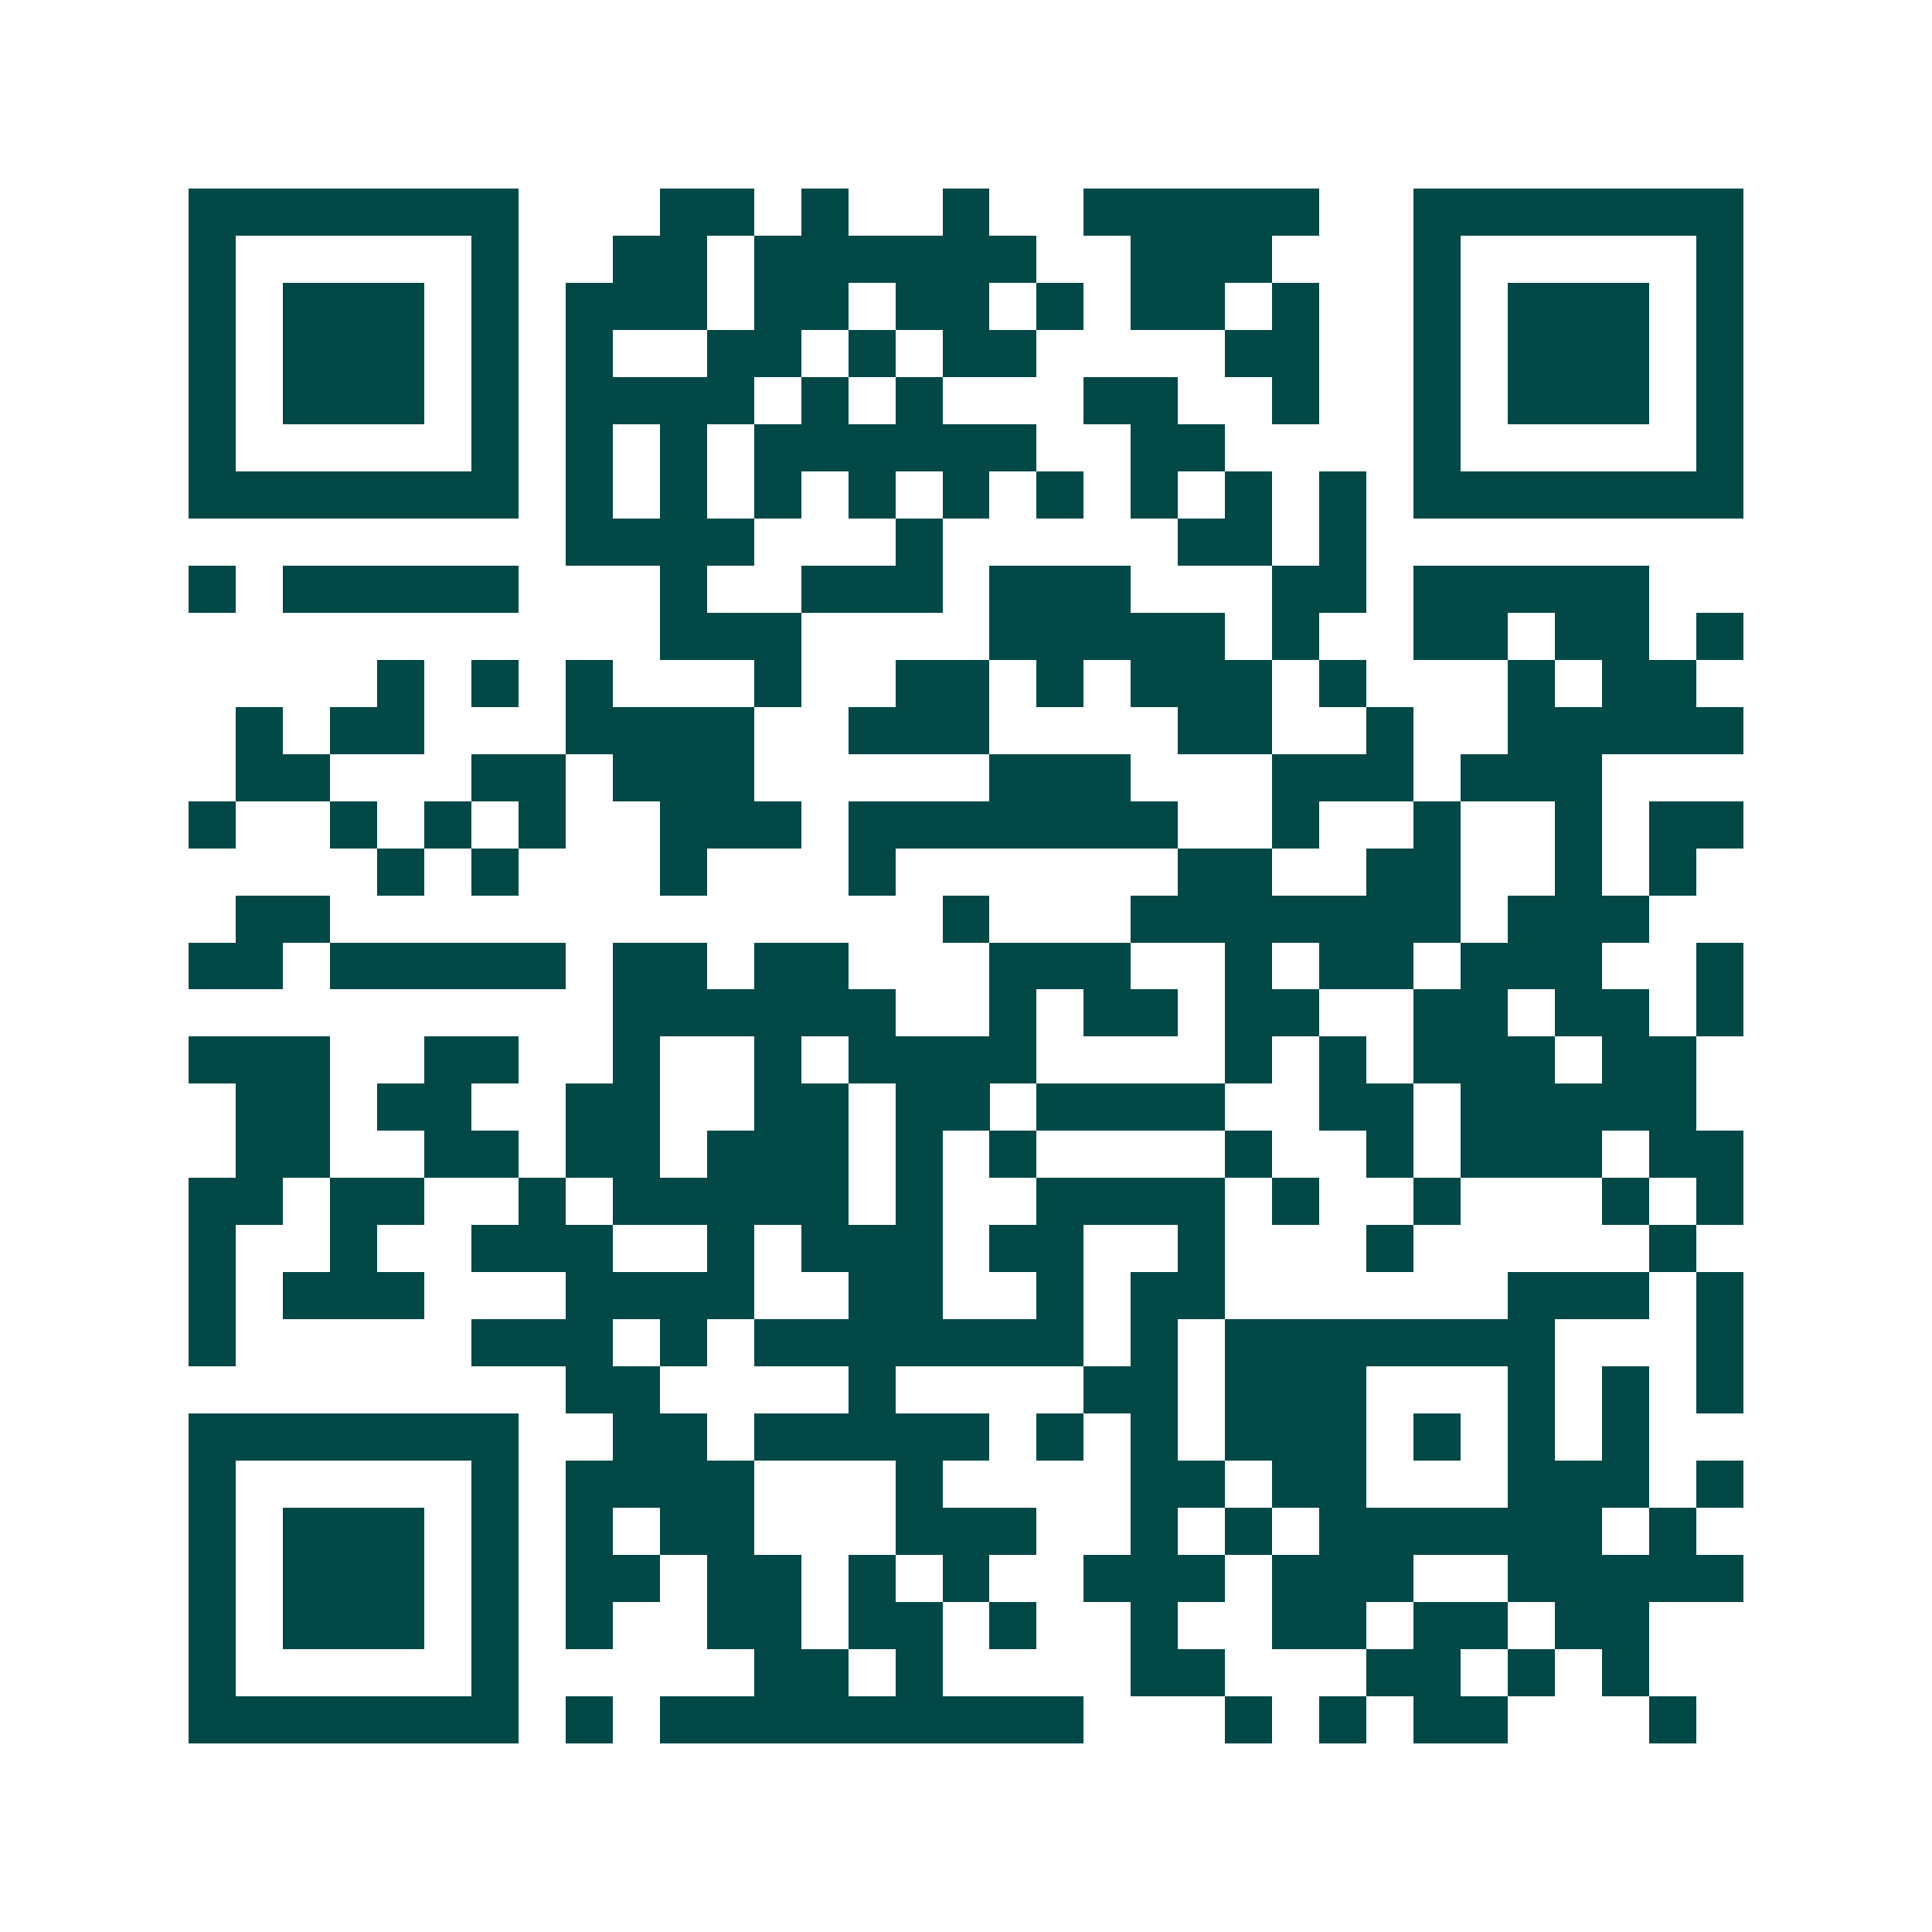 <svg xmlns="http://www.w3.org/2000/svg" width="200" height="200" viewBox="0 0 41 41" shape-rendering="crispEdges"><path fill="#ffffff" d="M0 0h41v41H0z"/><path stroke="#014847" d="M4 4.5h7m3 0h2m1 0h1m2 0h1m2 0h5m2 0h7M4 5.5h1m5 0h1m2 0h2m1 0h6m2 0h3m3 0h1m5 0h1M4 6.5h1m1 0h3m1 0h1m1 0h3m1 0h2m1 0h2m1 0h1m1 0h2m1 0h1m2 0h1m1 0h3m1 0h1M4 7.5h1m1 0h3m1 0h1m1 0h1m2 0h2m1 0h1m1 0h2m4 0h2m2 0h1m1 0h3m1 0h1M4 8.5h1m1 0h3m1 0h1m1 0h4m1 0h1m1 0h1m3 0h2m2 0h1m2 0h1m1 0h3m1 0h1M4 9.5h1m5 0h1m1 0h1m1 0h1m1 0h6m2 0h2m4 0h1m5 0h1M4 10.5h7m1 0h1m1 0h1m1 0h1m1 0h1m1 0h1m1 0h1m1 0h1m1 0h1m1 0h1m1 0h7M12 11.5h4m3 0h1m5 0h2m1 0h1M4 12.5h1m1 0h5m3 0h1m2 0h3m1 0h3m3 0h2m1 0h5M14 13.5h3m4 0h5m1 0h1m2 0h2m1 0h2m1 0h1M8 14.5h1m1 0h1m1 0h1m3 0h1m2 0h2m1 0h1m1 0h3m1 0h1m3 0h1m1 0h2M5 15.5h1m1 0h2m3 0h4m2 0h3m4 0h2m2 0h1m2 0h5M5 16.5h2m3 0h2m1 0h3m5 0h3m3 0h3m1 0h3M4 17.5h1m2 0h1m1 0h1m1 0h1m2 0h3m1 0h7m2 0h1m2 0h1m2 0h1m1 0h2M8 18.5h1m1 0h1m3 0h1m3 0h1m6 0h2m2 0h2m2 0h1m1 0h1M5 19.5h2m13 0h1m3 0h7m1 0h3M4 20.5h2m1 0h5m1 0h2m1 0h2m3 0h3m2 0h1m1 0h2m1 0h3m2 0h1M13 21.5h6m2 0h1m1 0h2m1 0h2m2 0h2m1 0h2m1 0h1M4 22.5h3m2 0h2m2 0h1m2 0h1m1 0h4m4 0h1m1 0h1m1 0h3m1 0h2M5 23.5h2m1 0h2m2 0h2m2 0h2m1 0h2m1 0h4m2 0h2m1 0h5M5 24.5h2m2 0h2m1 0h2m1 0h3m1 0h1m1 0h1m4 0h1m2 0h1m1 0h3m1 0h2M4 25.5h2m1 0h2m2 0h1m1 0h5m1 0h1m2 0h4m1 0h1m2 0h1m3 0h1m1 0h1M4 26.5h1m2 0h1m2 0h3m2 0h1m1 0h3m1 0h2m2 0h1m3 0h1m5 0h1M4 27.5h1m1 0h3m3 0h4m2 0h2m2 0h1m1 0h2m6 0h3m1 0h1M4 28.5h1m5 0h3m1 0h1m1 0h7m1 0h1m1 0h7m3 0h1M12 29.5h2m4 0h1m4 0h2m1 0h3m3 0h1m1 0h1m1 0h1M4 30.5h7m2 0h2m1 0h5m1 0h1m1 0h1m1 0h3m1 0h1m1 0h1m1 0h1M4 31.5h1m5 0h1m1 0h4m3 0h1m4 0h2m1 0h2m3 0h3m1 0h1M4 32.5h1m1 0h3m1 0h1m1 0h1m1 0h2m3 0h3m2 0h1m1 0h1m1 0h6m1 0h1M4 33.5h1m1 0h3m1 0h1m1 0h2m1 0h2m1 0h1m1 0h1m2 0h3m1 0h3m2 0h5M4 34.5h1m1 0h3m1 0h1m1 0h1m2 0h2m1 0h2m1 0h1m2 0h1m2 0h2m1 0h2m1 0h2M4 35.5h1m5 0h1m5 0h2m1 0h1m4 0h2m3 0h2m1 0h1m1 0h1M4 36.5h7m1 0h1m1 0h9m3 0h1m1 0h1m1 0h2m3 0h1"/></svg>

